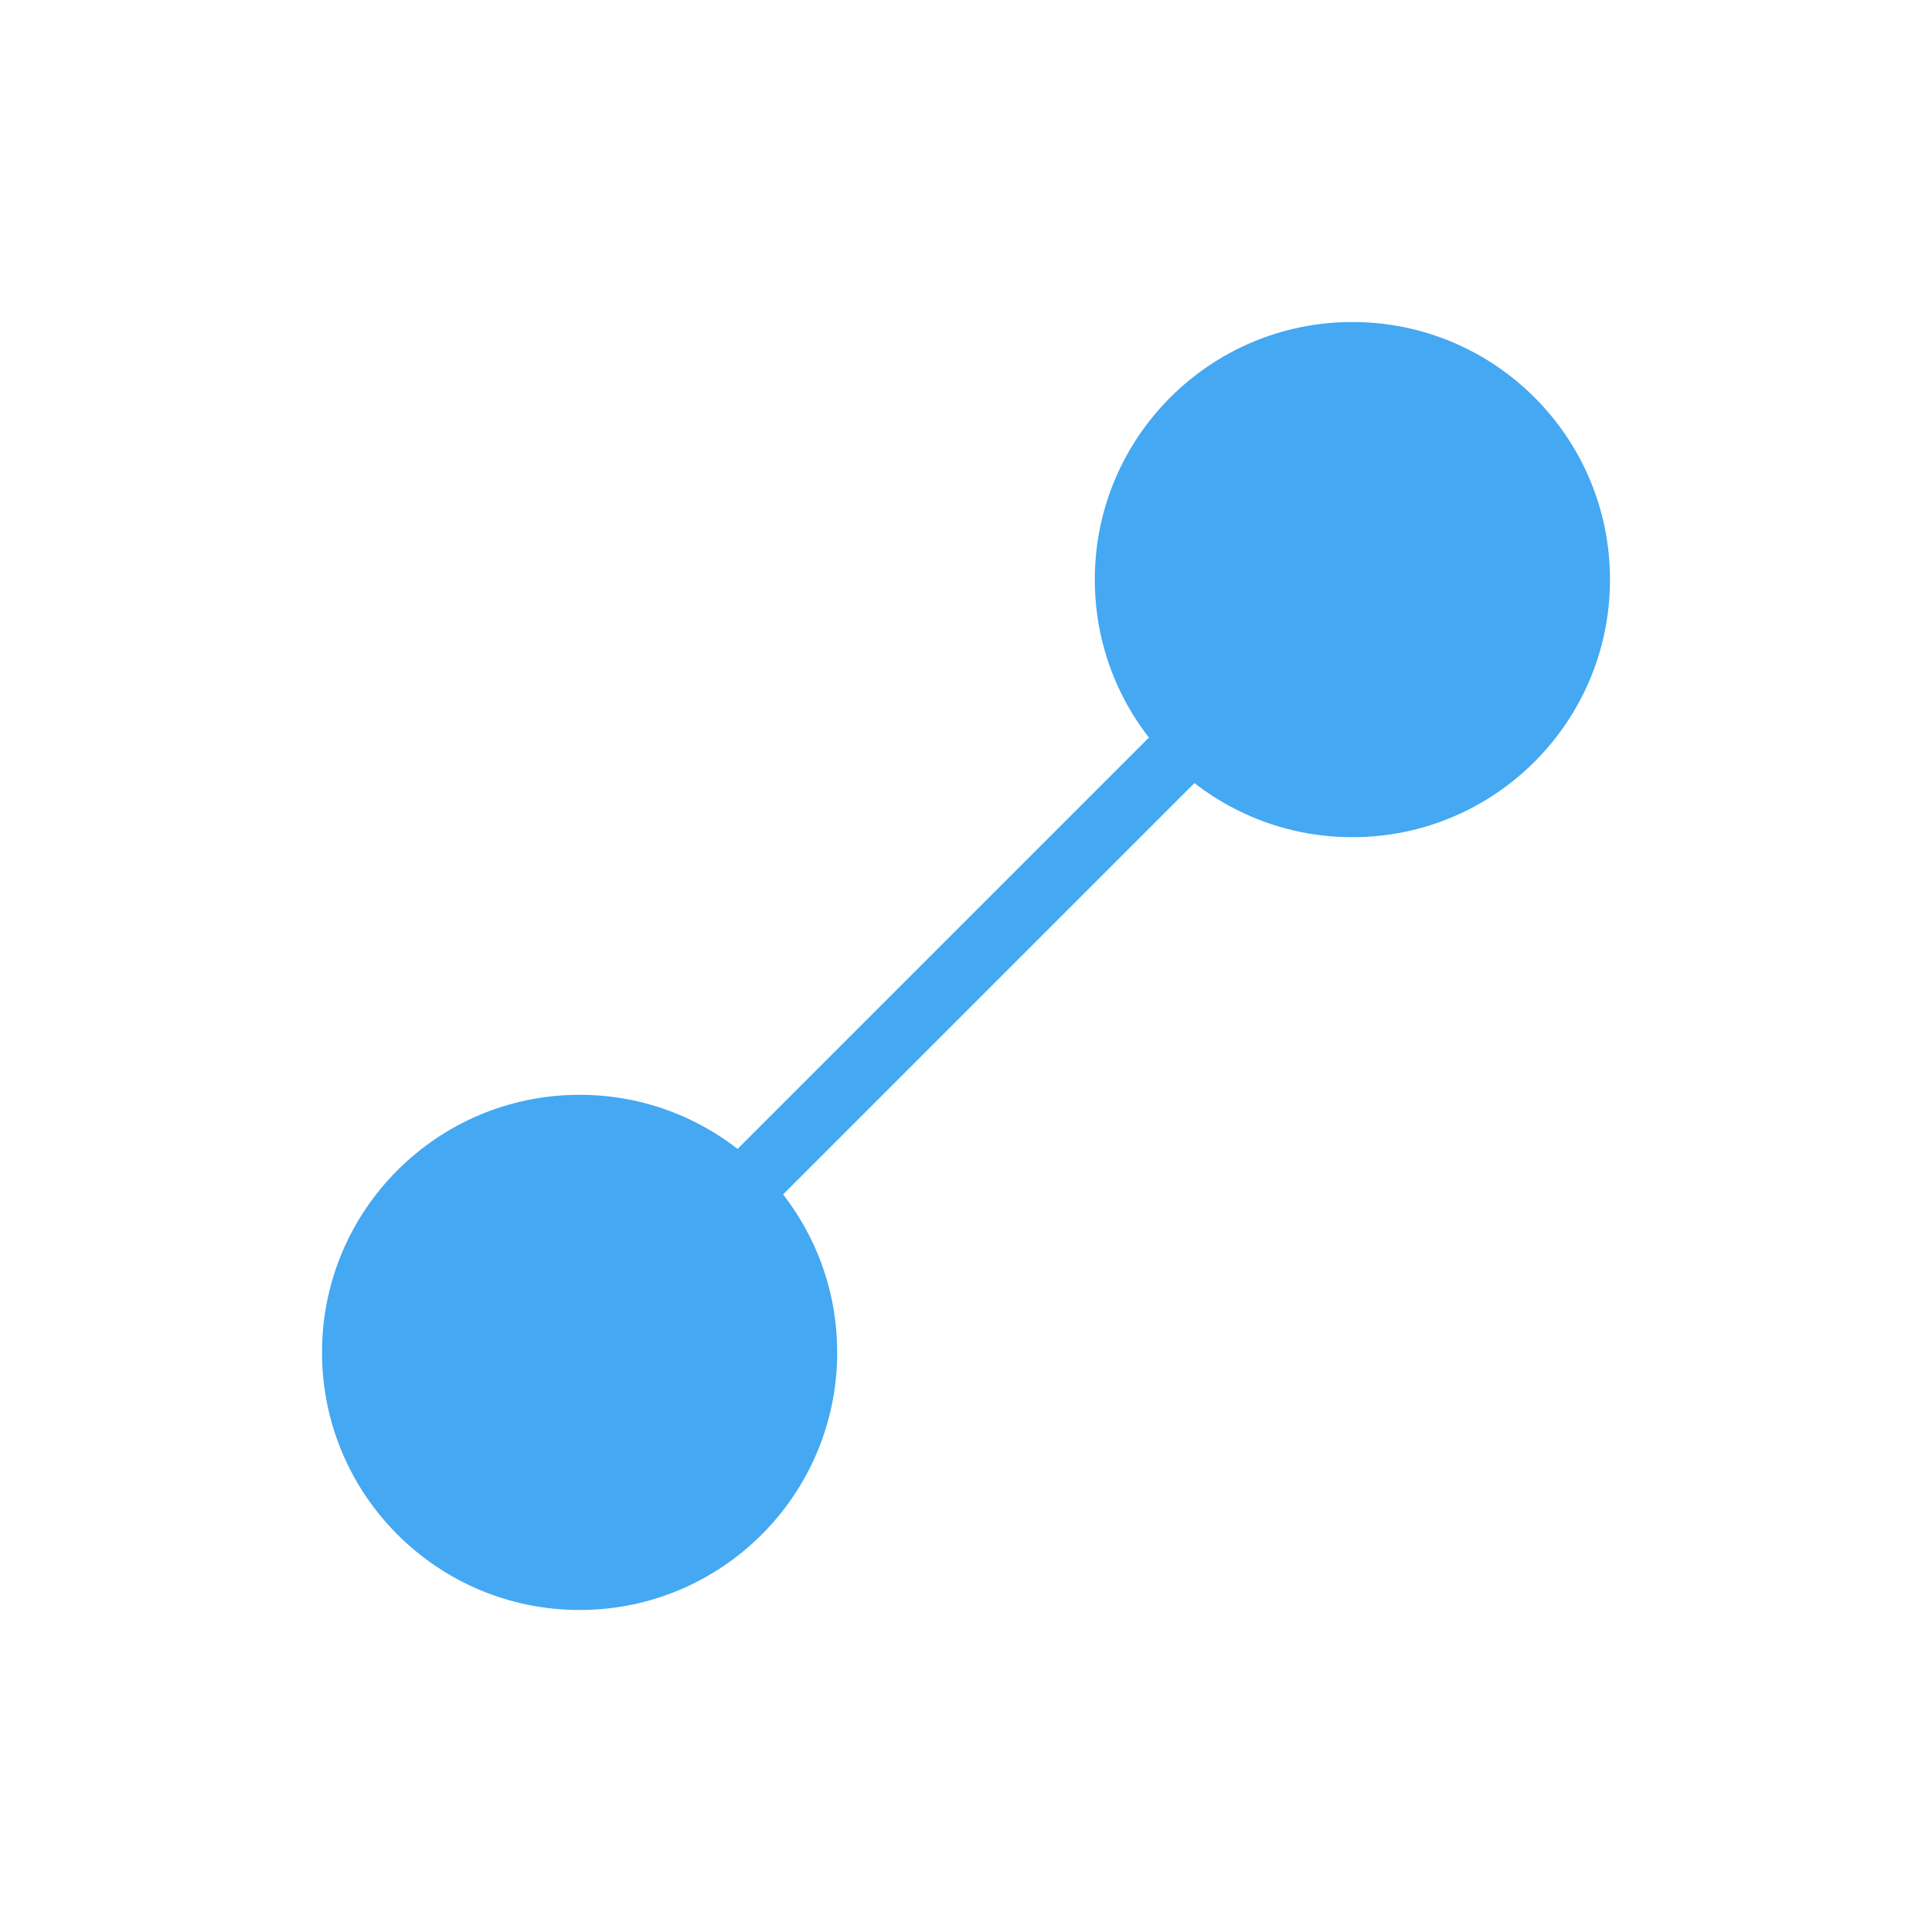 <?xml version="1.0" encoding="UTF-8"?>
<svg width="41px" height="41px" viewBox="0 0 64 64" version="1.1" xmlns="http://www.w3.org/2000/svg" xmlns:xlink="http://www.w3.org/1999/xlink">
    <!-- Generator: Sketch 53.2 (72643) - https://sketchapp.com -->
    <title>P6-icon-hover状态-2</title>
    <desc>Created with Sketch.</desc>
    <g id="P6-icon-hover状态-2" stroke="none" stroke-width="1" fill="none" fill-rule="evenodd">
        <g id="Group-14">
            <polygon id="Shape" points="0 5.68434189e-14 64 5.68434189e-14 64 64 0 64"></polygon>
            <g id="Group-8" transform="translate(10.667, 10.667)">
                <circle id="Oval-2-Copy-2" fill="#44A8F2" cx="34.133" cy="8.533" r="8.533"></circle>
                <path d="M8.533,34.133 L34.133,8.533" id="Path-3" stroke="#44A8F2" stroke-width="2.133"></path>
                <circle id="Oval-2-Copy" fill="#44A8F2" cx="8.533" cy="34.133" r="8.533"></circle>
            </g>
        </g>
    </g>
</svg>